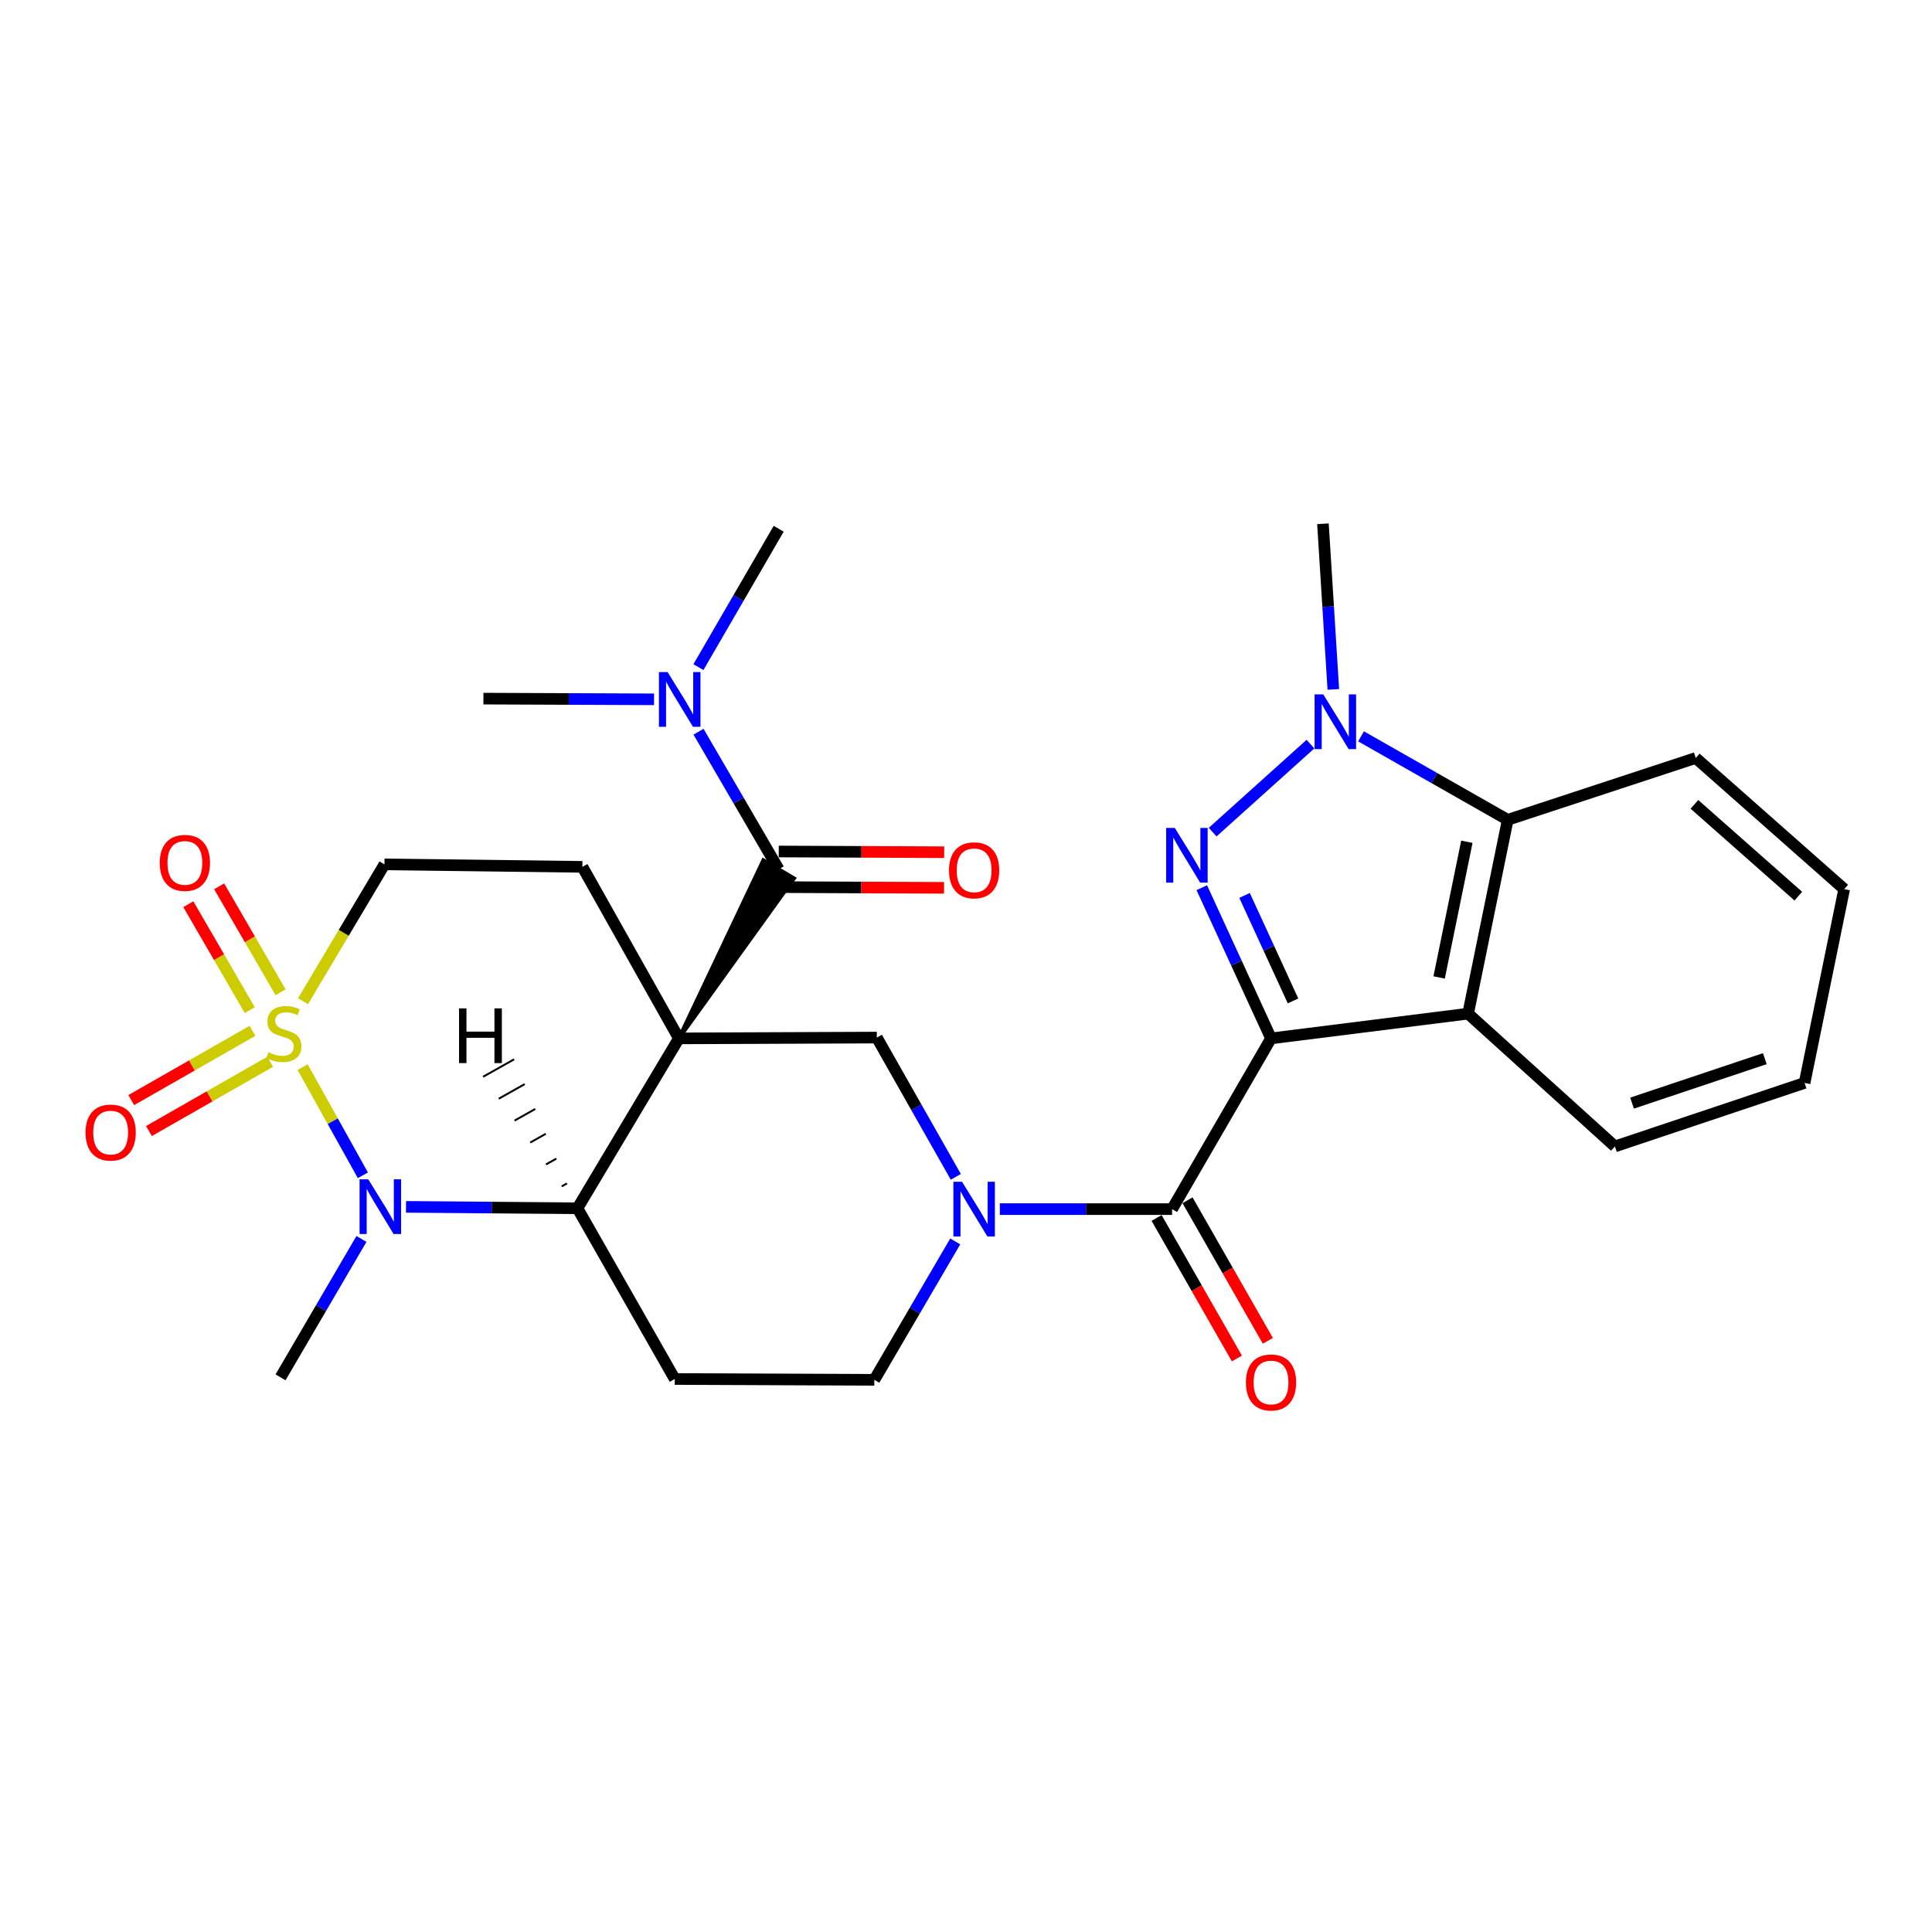 <?xml version='1.0' encoding='iso-8859-1'?>
<svg version='1.1' baseProfile='full'
              xmlns='http://www.w3.org/2000/svg'
                      xmlns:rdkit='http://www.rdkit.org/xml'
                      xmlns:xlink='http://www.w3.org/1999/xlink'
                  xml:space='preserve'
width='1000px' height='1000px' viewBox='0 0 1000 1000'>
<!-- END OF HEADER -->
<rect style='opacity:1.0;fill:#FFFFFF;stroke:none' width='1000' height='1000' x='0' y='0'> </rect>
<path class='bond-5' d='M 351.383,537.471 L 298.894,625.4' style='fill:none;fill-rule:evenodd;stroke:#000000;stroke-width:6px;stroke-linecap:butt;stroke-linejoin:miter;stroke-opacity:1' />
<path class='bond-8' d='M 351.383,537.471 L 410.983,454.64 L 395.101,445.266 Z' style='fill:#000000;fill-rule:evenodd;fill-opacity:1;stroke:#000000;stroke-width:2px;stroke-linecap:butt;stroke-linejoin:miter;stroke-opacity:1;' />
<path class='bond-10' d='M 351.383,537.471 L 453.84,537.051' style='fill:none;fill-rule:evenodd;stroke:#000000;stroke-width:6px;stroke-linecap:butt;stroke-linejoin:miter;stroke-opacity:1' />
<path class='bond-12' d='M 351.383,537.471 L 301.446,448.682' style='fill:none;fill-rule:evenodd;stroke:#000000;stroke-width:6px;stroke-linecap:butt;stroke-linejoin:miter;stroke-opacity:1' />
<path class='bond-0' d='M 657.882,537.471 L 606.664,625.84' style='fill:none;fill-rule:evenodd;stroke:#000000;stroke-width:6px;stroke-linecap:butt;stroke-linejoin:miter;stroke-opacity:1' />
<path class='bond-2' d='M 657.882,537.471 L 639.962,498.469' style='fill:none;fill-rule:evenodd;stroke:#000000;stroke-width:6px;stroke-linecap:butt;stroke-linejoin:miter;stroke-opacity:1' />
<path class='bond-2' d='M 639.962,498.469 L 622.042,459.466' style='fill:none;fill-rule:evenodd;stroke:#0000FF;stroke-width:6px;stroke-linecap:butt;stroke-linejoin:miter;stroke-opacity:1' />
<path class='bond-2' d='M 669.264,518.071 L 656.72,490.769' style='fill:none;fill-rule:evenodd;stroke:#000000;stroke-width:6px;stroke-linecap:butt;stroke-linejoin:miter;stroke-opacity:1' />
<path class='bond-2' d='M 656.72,490.769 L 644.176,463.467' style='fill:none;fill-rule:evenodd;stroke:#0000FF;stroke-width:6px;stroke-linecap:butt;stroke-linejoin:miter;stroke-opacity:1' />
<path class='bond-9' d='M 657.882,537.471 L 759.888,524.664' style='fill:none;fill-rule:evenodd;stroke:#000000;stroke-width:6px;stroke-linecap:butt;stroke-linejoin:miter;stroke-opacity:1' />
<path class='bond-1' d='M 156.84,518.234 L 177.919,482.818' style='fill:none;fill-rule:evenodd;stroke:#CCCC00;stroke-width:6px;stroke-linecap:butt;stroke-linejoin:miter;stroke-opacity:1' />
<path class='bond-1' d='M 177.919,482.818 L 198.999,447.402' style='fill:none;fill-rule:evenodd;stroke:#000000;stroke-width:6px;stroke-linecap:butt;stroke-linejoin:miter;stroke-opacity:1' />
<path class='bond-15' d='M 130.684,533.557 L 99.313,551.484' style='fill:none;fill-rule:evenodd;stroke:#CCCC00;stroke-width:6px;stroke-linecap:butt;stroke-linejoin:miter;stroke-opacity:1' />
<path class='bond-15' d='M 99.313,551.484 L 67.941,569.41' style='fill:none;fill-rule:evenodd;stroke:#FF0000;stroke-width:6px;stroke-linecap:butt;stroke-linejoin:miter;stroke-opacity:1' />
<path class='bond-15' d='M 139.834,549.569 L 108.463,567.496' style='fill:none;fill-rule:evenodd;stroke:#CCCC00;stroke-width:6px;stroke-linecap:butt;stroke-linejoin:miter;stroke-opacity:1' />
<path class='bond-15' d='M 108.463,567.496 L 77.091,585.422' style='fill:none;fill-rule:evenodd;stroke:#FF0000;stroke-width:6px;stroke-linecap:butt;stroke-linejoin:miter;stroke-opacity:1' />
<path class='bond-16' d='M 145.23,513.601 L 129.329,486.179' style='fill:none;fill-rule:evenodd;stroke:#CCCC00;stroke-width:6px;stroke-linecap:butt;stroke-linejoin:miter;stroke-opacity:1' />
<path class='bond-16' d='M 129.329,486.179 L 113.429,458.757' style='fill:none;fill-rule:evenodd;stroke:#FF0000;stroke-width:6px;stroke-linecap:butt;stroke-linejoin:miter;stroke-opacity:1' />
<path class='bond-16' d='M 129.275,522.852 L 113.375,495.43' style='fill:none;fill-rule:evenodd;stroke:#CCCC00;stroke-width:6px;stroke-linecap:butt;stroke-linejoin:miter;stroke-opacity:1' />
<path class='bond-16' d='M 113.375,495.43 L 97.475,468.008' style='fill:none;fill-rule:evenodd;stroke:#FF0000;stroke-width:6px;stroke-linecap:butt;stroke-linejoin:miter;stroke-opacity:1' />
<path class='bond-29' d='M 156.637,552.345 L 172.229,580.339' style='fill:none;fill-rule:evenodd;stroke:#CCCC00;stroke-width:6px;stroke-linecap:butt;stroke-linejoin:miter;stroke-opacity:1' />
<path class='bond-29' d='M 172.229,580.339 L 187.82,608.333' style='fill:none;fill-rule:evenodd;stroke:#0000FF;stroke-width:6px;stroke-linecap:butt;stroke-linejoin:miter;stroke-opacity:1' />
<path class='bond-6' d='M 627.662,430.709 L 678.294,385.148' style='fill:none;fill-rule:evenodd;stroke:#0000FF;stroke-width:6px;stroke-linecap:butt;stroke-linejoin:miter;stroke-opacity:1' />
<path class='bond-3' d='M 210.149,624.669 L 254.522,625.034' style='fill:none;fill-rule:evenodd;stroke:#0000FF;stroke-width:6px;stroke-linecap:butt;stroke-linejoin:miter;stroke-opacity:1' />
<path class='bond-3' d='M 254.522,625.034 L 298.894,625.4' style='fill:none;fill-rule:evenodd;stroke:#000000;stroke-width:6px;stroke-linecap:butt;stroke-linejoin:miter;stroke-opacity:1' />
<path class='bond-21' d='M 187.084,641.278 L 166.147,677.093' style='fill:none;fill-rule:evenodd;stroke:#0000FF;stroke-width:6px;stroke-linecap:butt;stroke-linejoin:miter;stroke-opacity:1' />
<path class='bond-21' d='M 166.147,677.093 L 145.209,712.908' style='fill:none;fill-rule:evenodd;stroke:#000000;stroke-width:6px;stroke-linecap:butt;stroke-linejoin:miter;stroke-opacity:1' />
<path class='bond-4' d='M 606.664,625.84 L 562.086,625.84' style='fill:none;fill-rule:evenodd;stroke:#000000;stroke-width:6px;stroke-linecap:butt;stroke-linejoin:miter;stroke-opacity:1' />
<path class='bond-4' d='M 562.086,625.84 L 517.509,625.84' style='fill:none;fill-rule:evenodd;stroke:#0000FF;stroke-width:6px;stroke-linecap:butt;stroke-linejoin:miter;stroke-opacity:1' />
<path class='bond-19' d='M 598.658,630.415 L 619.438,666.784' style='fill:none;fill-rule:evenodd;stroke:#000000;stroke-width:6px;stroke-linecap:butt;stroke-linejoin:miter;stroke-opacity:1' />
<path class='bond-19' d='M 619.438,666.784 L 640.219,703.153' style='fill:none;fill-rule:evenodd;stroke:#FF0000;stroke-width:6px;stroke-linecap:butt;stroke-linejoin:miter;stroke-opacity:1' />
<path class='bond-19' d='M 614.67,621.266 L 635.451,657.635' style='fill:none;fill-rule:evenodd;stroke:#000000;stroke-width:6px;stroke-linecap:butt;stroke-linejoin:miter;stroke-opacity:1' />
<path class='bond-19' d='M 635.451,657.635 L 656.232,694.004' style='fill:none;fill-rule:evenodd;stroke:#FF0000;stroke-width:6px;stroke-linecap:butt;stroke-linejoin:miter;stroke-opacity:1' />
<path class='bond-13' d='M 298.894,625.4 L 349.252,713.769' style='fill:none;fill-rule:evenodd;stroke:#000000;stroke-width:6px;stroke-linecap:butt;stroke-linejoin:miter;stroke-opacity:1' />
<path class='bond-33' d='M 293.432,612.549 L 290.753,614.055' style='fill:none;fill-rule:evenodd;stroke:#000000;stroke-width:1.0px;stroke-linecap:butt;stroke-linejoin:miter;stroke-opacity:1' />
<path class='bond-33' d='M 287.97,599.698 L 282.611,602.71' style='fill:none;fill-rule:evenodd;stroke:#000000;stroke-width:1.0px;stroke-linecap:butt;stroke-linejoin:miter;stroke-opacity:1' />
<path class='bond-33' d='M 282.507,586.847 L 274.47,591.366' style='fill:none;fill-rule:evenodd;stroke:#000000;stroke-width:1.0px;stroke-linecap:butt;stroke-linejoin:miter;stroke-opacity:1' />
<path class='bond-33' d='M 277.045,573.996 L 266.328,580.021' style='fill:none;fill-rule:evenodd;stroke:#000000;stroke-width:1.0px;stroke-linecap:butt;stroke-linejoin:miter;stroke-opacity:1' />
<path class='bond-33' d='M 271.583,561.144 L 258.186,568.676' style='fill:none;fill-rule:evenodd;stroke:#000000;stroke-width:1.0px;stroke-linecap:butt;stroke-linejoin:miter;stroke-opacity:1' />
<path class='bond-33' d='M 266.12,548.293 L 250.045,557.332' style='fill:none;fill-rule:evenodd;stroke:#000000;stroke-width:1.0px;stroke-linecap:butt;stroke-linejoin:miter;stroke-opacity:1' />
<path class='bond-22' d='M 690.123,356.835 L 687.44,313.97' style='fill:none;fill-rule:evenodd;stroke:#0000FF;stroke-width:6px;stroke-linecap:butt;stroke-linejoin:miter;stroke-opacity:1' />
<path class='bond-22' d='M 687.44,313.97 L 684.757,271.104' style='fill:none;fill-rule:evenodd;stroke:#000000;stroke-width:6px;stroke-linecap:butt;stroke-linejoin:miter;stroke-opacity:1' />
<path class='bond-31' d='M 704.477,381.134 L 742.433,402.736' style='fill:none;fill-rule:evenodd;stroke:#0000FF;stroke-width:6px;stroke-linecap:butt;stroke-linejoin:miter;stroke-opacity:1' />
<path class='bond-31' d='M 742.433,402.736 L 780.39,424.339' style='fill:none;fill-rule:evenodd;stroke:#000000;stroke-width:6px;stroke-linecap:butt;stroke-linejoin:miter;stroke-opacity:1' />
<path class='bond-7' d='M 494.727,609.128 L 474.283,573.09' style='fill:none;fill-rule:evenodd;stroke:#0000FF;stroke-width:6px;stroke-linecap:butt;stroke-linejoin:miter;stroke-opacity:1' />
<path class='bond-7' d='M 474.283,573.09 L 453.84,537.051' style='fill:none;fill-rule:evenodd;stroke:#000000;stroke-width:6px;stroke-linecap:butt;stroke-linejoin:miter;stroke-opacity:1' />
<path class='bond-17' d='M 494.433,642.559 L 473.491,678.379' style='fill:none;fill-rule:evenodd;stroke:#0000FF;stroke-width:6px;stroke-linecap:butt;stroke-linejoin:miter;stroke-opacity:1' />
<path class='bond-17' d='M 473.491,678.379 L 452.549,714.199' style='fill:none;fill-rule:evenodd;stroke:#000000;stroke-width:6px;stroke-linecap:butt;stroke-linejoin:miter;stroke-opacity:1' />
<path class='bond-18' d='M 403.042,449.953 L 382.293,414.341' style='fill:none;fill-rule:evenodd;stroke:#000000;stroke-width:6px;stroke-linecap:butt;stroke-linejoin:miter;stroke-opacity:1' />
<path class='bond-18' d='M 382.293,414.341 L 361.545,378.729' style='fill:none;fill-rule:evenodd;stroke:#0000FF;stroke-width:6px;stroke-linecap:butt;stroke-linejoin:miter;stroke-opacity:1' />
<path class='bond-20' d='M 403.001,459.174 L 445.82,459.36' style='fill:none;fill-rule:evenodd;stroke:#000000;stroke-width:6px;stroke-linecap:butt;stroke-linejoin:miter;stroke-opacity:1' />
<path class='bond-20' d='M 445.82,459.36 L 488.638,459.547' style='fill:none;fill-rule:evenodd;stroke:#FF0000;stroke-width:6px;stroke-linecap:butt;stroke-linejoin:miter;stroke-opacity:1' />
<path class='bond-20' d='M 403.082,440.732 L 445.9,440.918' style='fill:none;fill-rule:evenodd;stroke:#000000;stroke-width:6px;stroke-linecap:butt;stroke-linejoin:miter;stroke-opacity:1' />
<path class='bond-20' d='M 445.9,440.918 L 488.718,441.105' style='fill:none;fill-rule:evenodd;stroke:#FF0000;stroke-width:6px;stroke-linecap:butt;stroke-linejoin:miter;stroke-opacity:1' />
<path class='bond-11' d='M 759.888,524.664 L 780.39,424.339' style='fill:none;fill-rule:evenodd;stroke:#000000;stroke-width:6px;stroke-linecap:butt;stroke-linejoin:miter;stroke-opacity:1' />
<path class='bond-11' d='M 744.894,505.923 L 759.246,435.695' style='fill:none;fill-rule:evenodd;stroke:#000000;stroke-width:6px;stroke-linecap:butt;stroke-linejoin:miter;stroke-opacity:1' />
<path class='bond-23' d='M 759.888,524.664 L 835.88,593.392' style='fill:none;fill-rule:evenodd;stroke:#000000;stroke-width:6px;stroke-linecap:butt;stroke-linejoin:miter;stroke-opacity:1' />
<path class='bond-24' d='M 780.39,424.339 L 877.713,392.331' style='fill:none;fill-rule:evenodd;stroke:#000000;stroke-width:6px;stroke-linecap:butt;stroke-linejoin:miter;stroke-opacity:1' />
<path class='bond-14' d='M 301.446,448.682 L 198.999,447.402' style='fill:none;fill-rule:evenodd;stroke:#000000;stroke-width:6px;stroke-linecap:butt;stroke-linejoin:miter;stroke-opacity:1' />
<path class='bond-30' d='M 349.252,713.769 L 452.549,714.199' style='fill:none;fill-rule:evenodd;stroke:#000000;stroke-width:6px;stroke-linecap:butt;stroke-linejoin:miter;stroke-opacity:1' />
<path class='bond-25' d='M 361.504,345.311 L 382.273,309.494' style='fill:none;fill-rule:evenodd;stroke:#0000FF;stroke-width:6px;stroke-linecap:butt;stroke-linejoin:miter;stroke-opacity:1' />
<path class='bond-25' d='M 382.273,309.494 L 403.042,273.676' style='fill:none;fill-rule:evenodd;stroke:#000000;stroke-width:6px;stroke-linecap:butt;stroke-linejoin:miter;stroke-opacity:1' />
<path class='bond-26' d='M 338.533,361.97 L 294.375,361.787' style='fill:none;fill-rule:evenodd;stroke:#0000FF;stroke-width:6px;stroke-linecap:butt;stroke-linejoin:miter;stroke-opacity:1' />
<path class='bond-26' d='M 294.375,361.787 L 250.217,361.604' style='fill:none;fill-rule:evenodd;stroke:#000000;stroke-width:6px;stroke-linecap:butt;stroke-linejoin:miter;stroke-opacity:1' />
<path class='bond-27' d='M 835.88,593.392 L 934.044,560.514' style='fill:none;fill-rule:evenodd;stroke:#000000;stroke-width:6px;stroke-linecap:butt;stroke-linejoin:miter;stroke-opacity:1' />
<path class='bond-27' d='M 844.748,570.973 L 913.462,547.958' style='fill:none;fill-rule:evenodd;stroke:#000000;stroke-width:6px;stroke-linecap:butt;stroke-linejoin:miter;stroke-opacity:1' />
<path class='bond-32' d='M 877.713,392.331 L 954.545,460.209' style='fill:none;fill-rule:evenodd;stroke:#000000;stroke-width:6px;stroke-linecap:butt;stroke-linejoin:miter;stroke-opacity:1' />
<path class='bond-32' d='M 877.028,416.334 L 930.81,463.848' style='fill:none;fill-rule:evenodd;stroke:#000000;stroke-width:6px;stroke-linecap:butt;stroke-linejoin:miter;stroke-opacity:1' />
<path class='bond-28' d='M 934.044,560.514 L 954.545,460.209' style='fill:none;fill-rule:evenodd;stroke:#000000;stroke-width:6px;stroke-linecap:butt;stroke-linejoin:miter;stroke-opacity:1' />
<path  class='atom-2' d='M 138.92 544.62
Q 139.24 544.74, 140.56 545.3
Q 141.88 545.86, 143.32 546.22
Q 144.8 546.54, 146.24 546.54
Q 148.92 546.54, 150.48 545.26
Q 152.04 543.94, 152.04 541.66
Q 152.04 540.1, 151.24 539.14
Q 150.48 538.18, 149.28 537.66
Q 148.08 537.14, 146.08 536.54
Q 143.56 535.78, 142.04 535.06
Q 140.56 534.34, 139.48 532.82
Q 138.44 531.3, 138.44 528.74
Q 138.44 525.18, 140.84 522.98
Q 143.28 520.78, 148.08 520.78
Q 151.36 520.78, 155.08 522.34
L 154.16 525.42
Q 150.76 524.02, 148.2 524.02
Q 145.44 524.02, 143.92 525.18
Q 142.4 526.3, 142.44 528.26
Q 142.44 529.78, 143.2 530.7
Q 144 531.62, 145.12 532.14
Q 146.28 532.66, 148.2 533.26
Q 150.76 534.06, 152.28 534.86
Q 153.8 535.66, 154.88 537.3
Q 156 538.9, 156 541.66
Q 156 545.58, 153.36 547.7
Q 150.76 549.78, 146.4 549.78
Q 143.88 549.78, 141.96 549.22
Q 140.08 548.7, 137.84 547.78
L 138.92 544.62
' fill='#CCCC00'/>
<path  class='atom-3' d='M 608.078 428.539
L 617.358 443.539
Q 618.278 445.019, 619.758 447.699
Q 621.238 450.379, 621.318 450.539
L 621.318 428.539
L 625.078 428.539
L 625.078 456.859
L 621.198 456.859
L 611.238 440.459
Q 610.078 438.539, 608.838 436.339
Q 607.638 434.139, 607.278 433.459
L 607.278 456.859
L 603.598 456.859
L 603.598 428.539
L 608.078 428.539
' fill='#0000FF'/>
<path  class='atom-4' d='M 190.598 610.4
L 199.878 625.4
Q 200.798 626.88, 202.278 629.56
Q 203.758 632.24, 203.838 632.4
L 203.838 610.4
L 207.598 610.4
L 207.598 638.72
L 203.718 638.72
L 193.758 622.32
Q 192.598 620.4, 191.358 618.2
Q 190.158 616, 189.798 615.32
L 189.798 638.72
L 186.118 638.72
L 186.118 610.4
L 190.598 610.4
' fill='#0000FF'/>
<path  class='atom-7' d='M 684.91 359.401
L 694.19 374.401
Q 695.11 375.881, 696.59 378.561
Q 698.07 381.241, 698.15 381.401
L 698.15 359.401
L 701.91 359.401
L 701.91 387.721
L 698.03 387.721
L 688.07 371.321
Q 686.91 369.401, 685.67 367.201
Q 684.47 365.001, 684.11 364.321
L 684.11 387.721
L 680.43 387.721
L 680.43 359.401
L 684.91 359.401
' fill='#0000FF'/>
<path  class='atom-8' d='M 497.947 611.68
L 507.227 626.68
Q 508.147 628.16, 509.627 630.84
Q 511.107 633.52, 511.187 633.68
L 511.187 611.68
L 514.947 611.68
L 514.947 640
L 511.067 640
L 501.107 623.6
Q 499.947 621.68, 498.707 619.48
Q 497.507 617.28, 497.147 616.6
L 497.147 640
L 493.467 640
L 493.467 611.68
L 497.947 611.68
' fill='#0000FF'/>
<path  class='atom-16' d='M 44.271 586.208
Q 44.271 579.408, 47.631 575.608
Q 50.991 571.808, 57.271 571.808
Q 63.551 571.808, 66.911 575.608
Q 70.271 579.408, 70.271 586.208
Q 70.271 593.088, 66.871 597.008
Q 63.471 600.888, 57.271 600.888
Q 51.031 600.888, 47.631 597.008
Q 44.271 593.128, 44.271 586.208
M 57.271 597.688
Q 61.591 597.688, 63.911 594.808
Q 66.271 591.888, 66.271 586.208
Q 66.271 580.648, 63.911 577.848
Q 61.591 575.008, 57.271 575.008
Q 52.951 575.008, 50.591 577.808
Q 48.271 580.608, 48.271 586.208
Q 48.271 591.928, 50.591 594.808
Q 52.951 597.688, 57.271 597.688
' fill='#FF0000'/>
<path  class='atom-17' d='M 82.692 446.631
Q 82.692 439.831, 86.052 436.031
Q 89.412 432.231, 95.692 432.231
Q 101.972 432.231, 105.332 436.031
Q 108.692 439.831, 108.692 446.631
Q 108.692 453.511, 105.292 457.431
Q 101.892 461.311, 95.692 461.311
Q 89.452 461.311, 86.052 457.431
Q 82.692 453.551, 82.692 446.631
M 95.692 458.111
Q 100.012 458.111, 102.332 455.231
Q 104.692 452.311, 104.692 446.631
Q 104.692 441.071, 102.332 438.271
Q 100.012 435.431, 95.692 435.431
Q 91.372 435.431, 89.012 438.231
Q 86.692 441.031, 86.692 446.631
Q 86.692 452.351, 89.012 455.231
Q 91.372 458.111, 95.692 458.111
' fill='#FF0000'/>
<path  class='atom-19' d='M 345.553 347.865
L 354.833 362.865
Q 355.753 364.345, 357.233 367.025
Q 358.713 369.705, 358.793 369.865
L 358.793 347.865
L 362.553 347.865
L 362.553 376.185
L 358.673 376.185
L 348.713 359.785
Q 347.553 357.865, 346.313 355.665
Q 345.113 353.465, 344.753 352.785
L 344.753 376.185
L 341.073 376.185
L 341.073 347.865
L 345.553 347.865
' fill='#0000FF'/>
<path  class='atom-20' d='M 644.882 715.56
Q 644.882 708.76, 648.242 704.96
Q 651.602 701.16, 657.882 701.16
Q 664.162 701.16, 667.522 704.96
Q 670.882 708.76, 670.882 715.56
Q 670.882 722.44, 667.482 726.36
Q 664.082 730.24, 657.882 730.24
Q 651.642 730.24, 648.242 726.36
Q 644.882 722.48, 644.882 715.56
M 657.882 727.04
Q 662.202 727.04, 664.522 724.16
Q 666.882 721.24, 666.882 715.56
Q 666.882 710, 664.522 707.2
Q 662.202 704.36, 657.882 704.36
Q 653.562 704.36, 651.202 707.16
Q 648.882 709.96, 648.882 715.56
Q 648.882 721.28, 651.202 724.16
Q 653.562 727.04, 657.882 727.04
' fill='#FF0000'/>
<path  class='atom-21' d='M 491.207 450.473
Q 491.207 443.673, 494.567 439.873
Q 497.927 436.073, 504.207 436.073
Q 510.487 436.073, 513.847 439.873
Q 517.207 443.673, 517.207 450.473
Q 517.207 457.353, 513.807 461.273
Q 510.407 465.153, 504.207 465.153
Q 497.967 465.153, 494.567 461.273
Q 491.207 457.393, 491.207 450.473
M 504.207 461.953
Q 508.527 461.953, 510.847 459.073
Q 513.207 456.153, 513.207 450.473
Q 513.207 444.913, 510.847 442.113
Q 508.527 439.273, 504.207 439.273
Q 499.887 439.273, 497.527 442.073
Q 495.207 444.873, 495.207 450.473
Q 495.207 456.193, 497.527 459.073
Q 499.887 461.953, 504.207 461.953
' fill='#FF0000'/>
<path  class='atom-30' d='M 237.601 521.931
L 241.441 521.931
L 241.441 533.971
L 255.921 533.971
L 255.921 521.931
L 259.761 521.931
L 259.761 550.251
L 255.921 550.251
L 255.921 537.171
L 241.441 537.171
L 241.441 550.251
L 237.601 550.251
L 237.601 521.931
' fill='#000000'/>
</svg>
